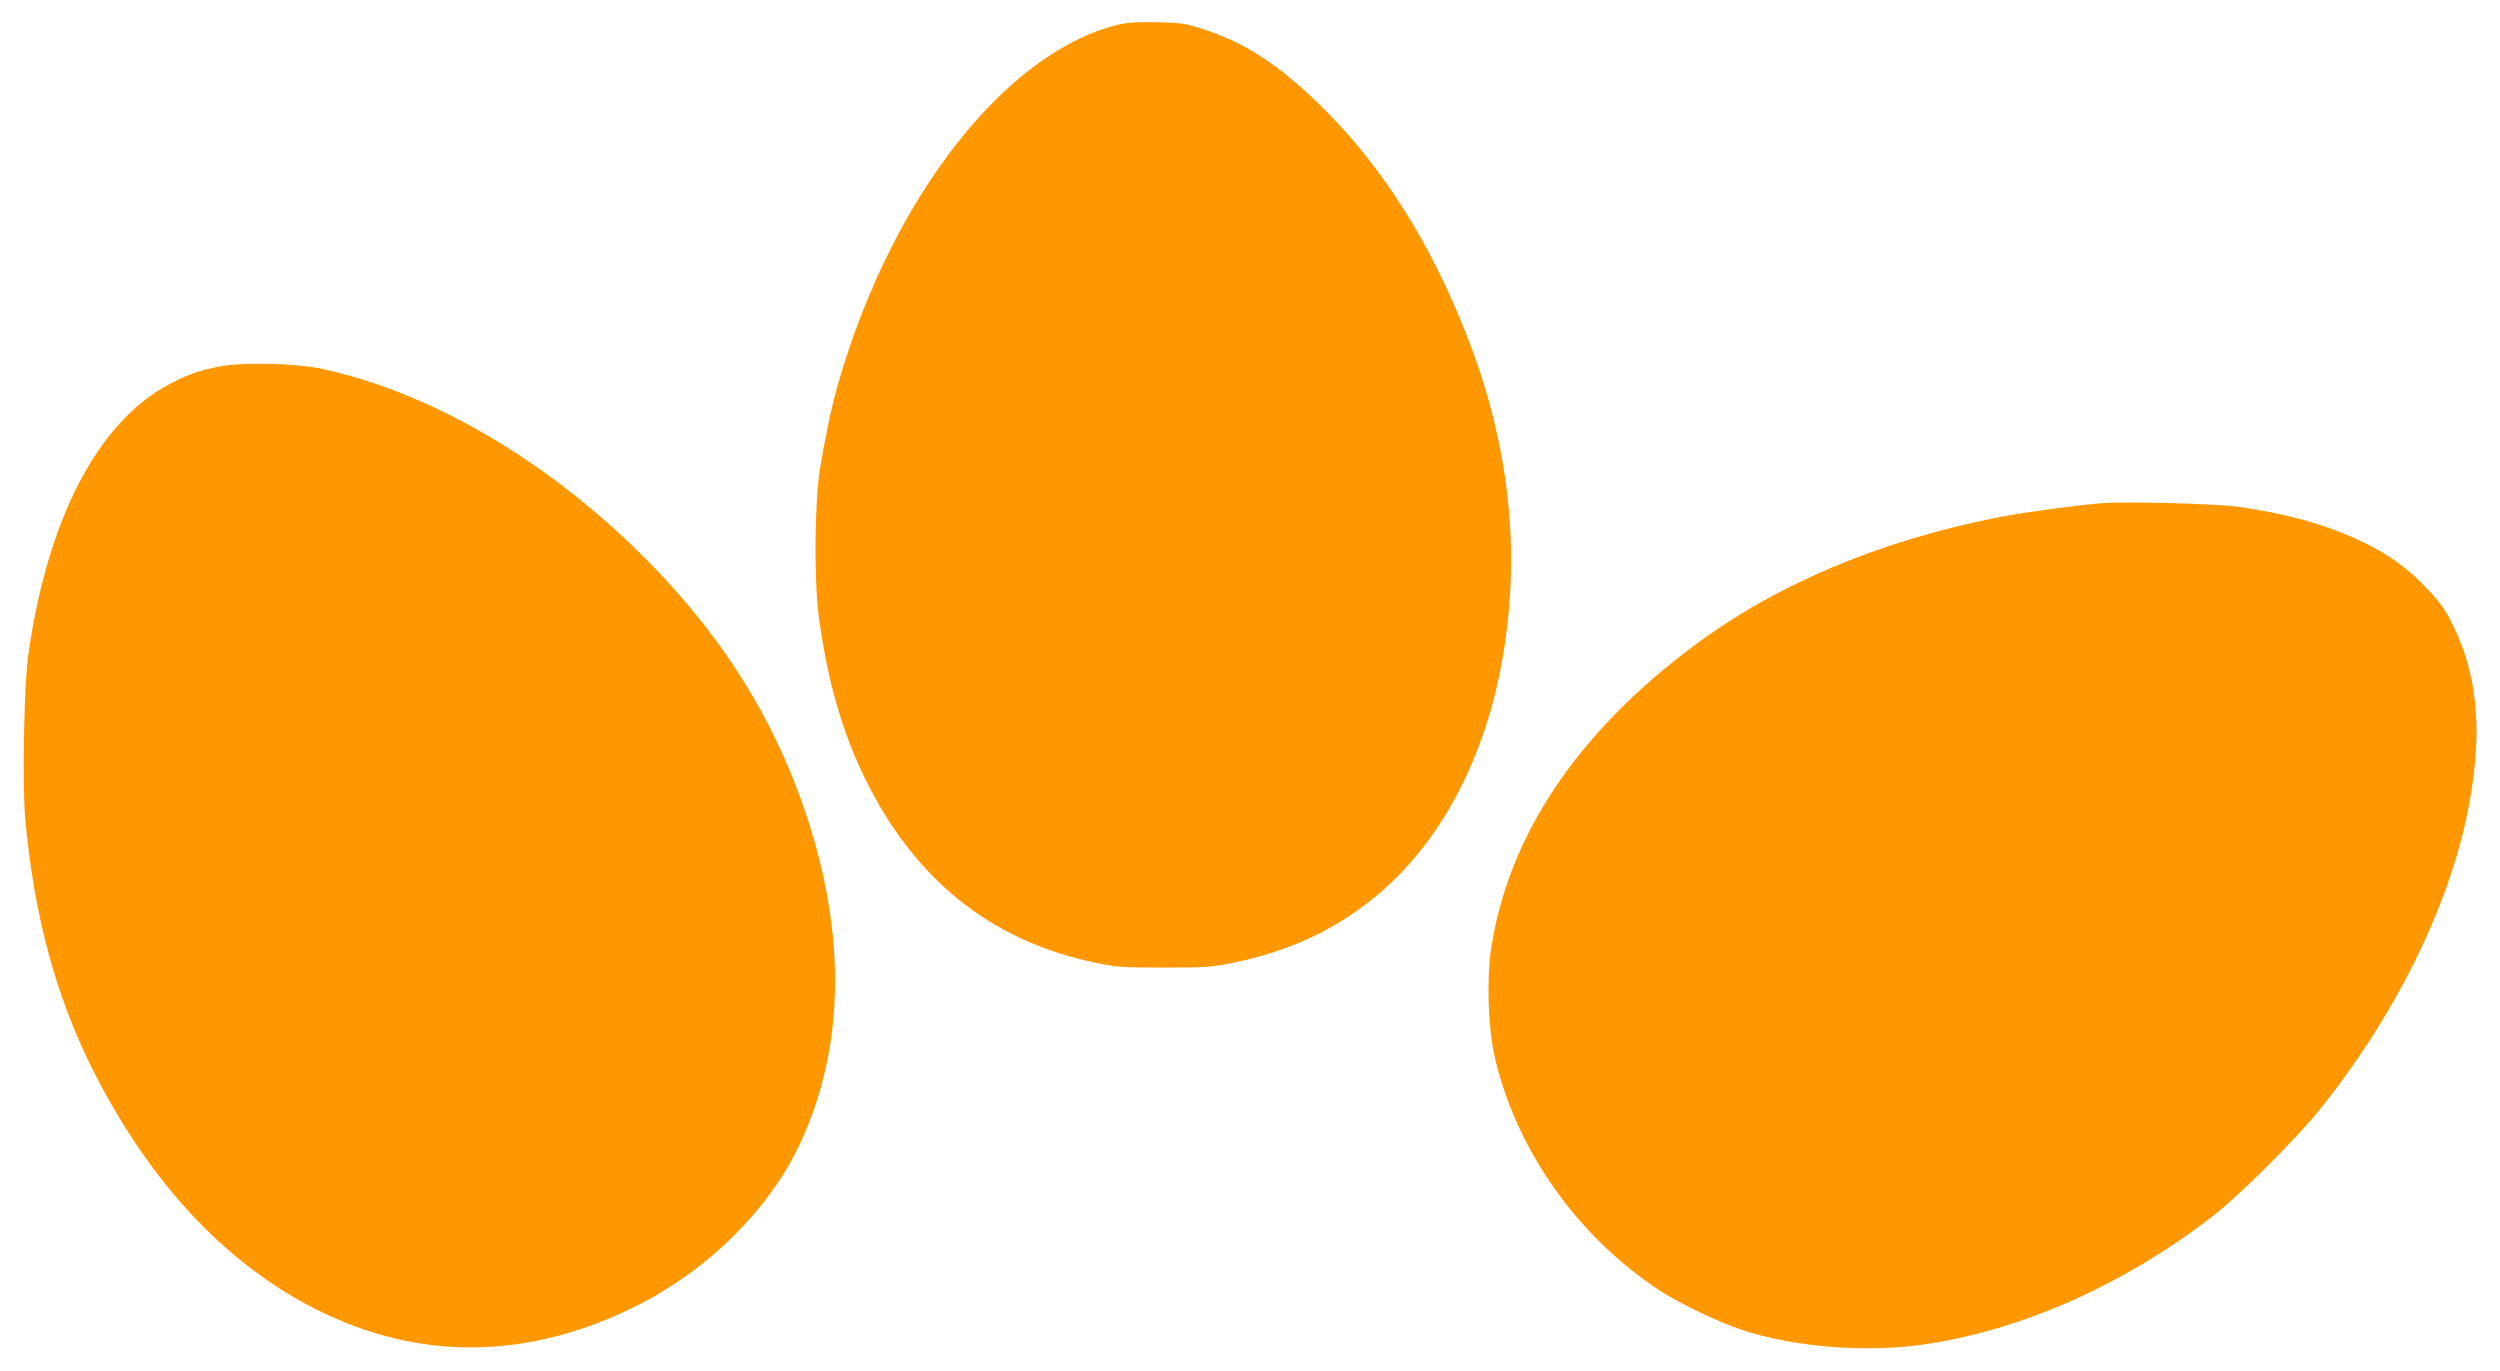 <?xml version="1.0" standalone="no"?>
<!DOCTYPE svg PUBLIC "-//W3C//DTD SVG 20010904//EN"
 "http://www.w3.org/TR/2001/REC-SVG-20010904/DTD/svg10.dtd">
<svg version="1.0" xmlns="http://www.w3.org/2000/svg"
 width="1280pt" height="702pt" viewBox="0 0 1280 702"
 preserveAspectRatio="xMidYMid meet">
<g transform="translate(0,702) scale(0.1,-0.1)"
fill="#ff9800" stroke="none">
<path d="M5735 6896 c-581 -134 -1169 -884 -1444 -1841 -33 -115 -69 -288 -93
-438 -28 -187 -31 -575 -4 -767 43 -315 119 -580 235 -816 252 -515 642 -829
1170 -941 116 -25 144 -27 361 -27 219 0 244 2 365 27 300 64 536 179 750 364
326 284 551 732 629 1260 80 533 14 1062 -201 1603 -184 465 -426 846 -727
1145 -215 213 -389 330 -599 400 -104 35 -122 38 -247 41 -90 3 -155 -1 -195
-10z"/>
<path d="M1110 5141 c-109 -24 -157 -42 -250 -92 -363 -196 -619 -692 -716
-1389 -21 -153 -30 -657 -15 -828 45 -500 157 -915 350 -1297 290 -572 679
-988 1142 -1220 527 -265 1084 -258 1640 20 364 183 675 490 833 825 231 491
242 1067 32 1695 -171 510 -457 954 -877 1360 -488 472 -1060 799 -1598 916
-142 31 -424 36 -541 10z"/>
<path d="M10765 4444 c-111 -8 -389 -45 -520 -70 -609 -118 -1143 -341 -1568
-657 -602 -447 -957 -979 -1043 -1559 -22 -147 -15 -389 15 -530 103 -479 420
-934 848 -1215 104 -68 300 -162 422 -202 273 -91 653 -119 956 -71 496 78
1008 308 1455 654 136 105 430 398 552 551 375 468 647 1013 749 1501 82 393
61 699 -66 961 -46 94 -68 125 -140 201 -101 106 -198 176 -338 242 -177 84
-382 141 -627 175 -112 16 -560 28 -695 19z"/>
</g>
</svg>
